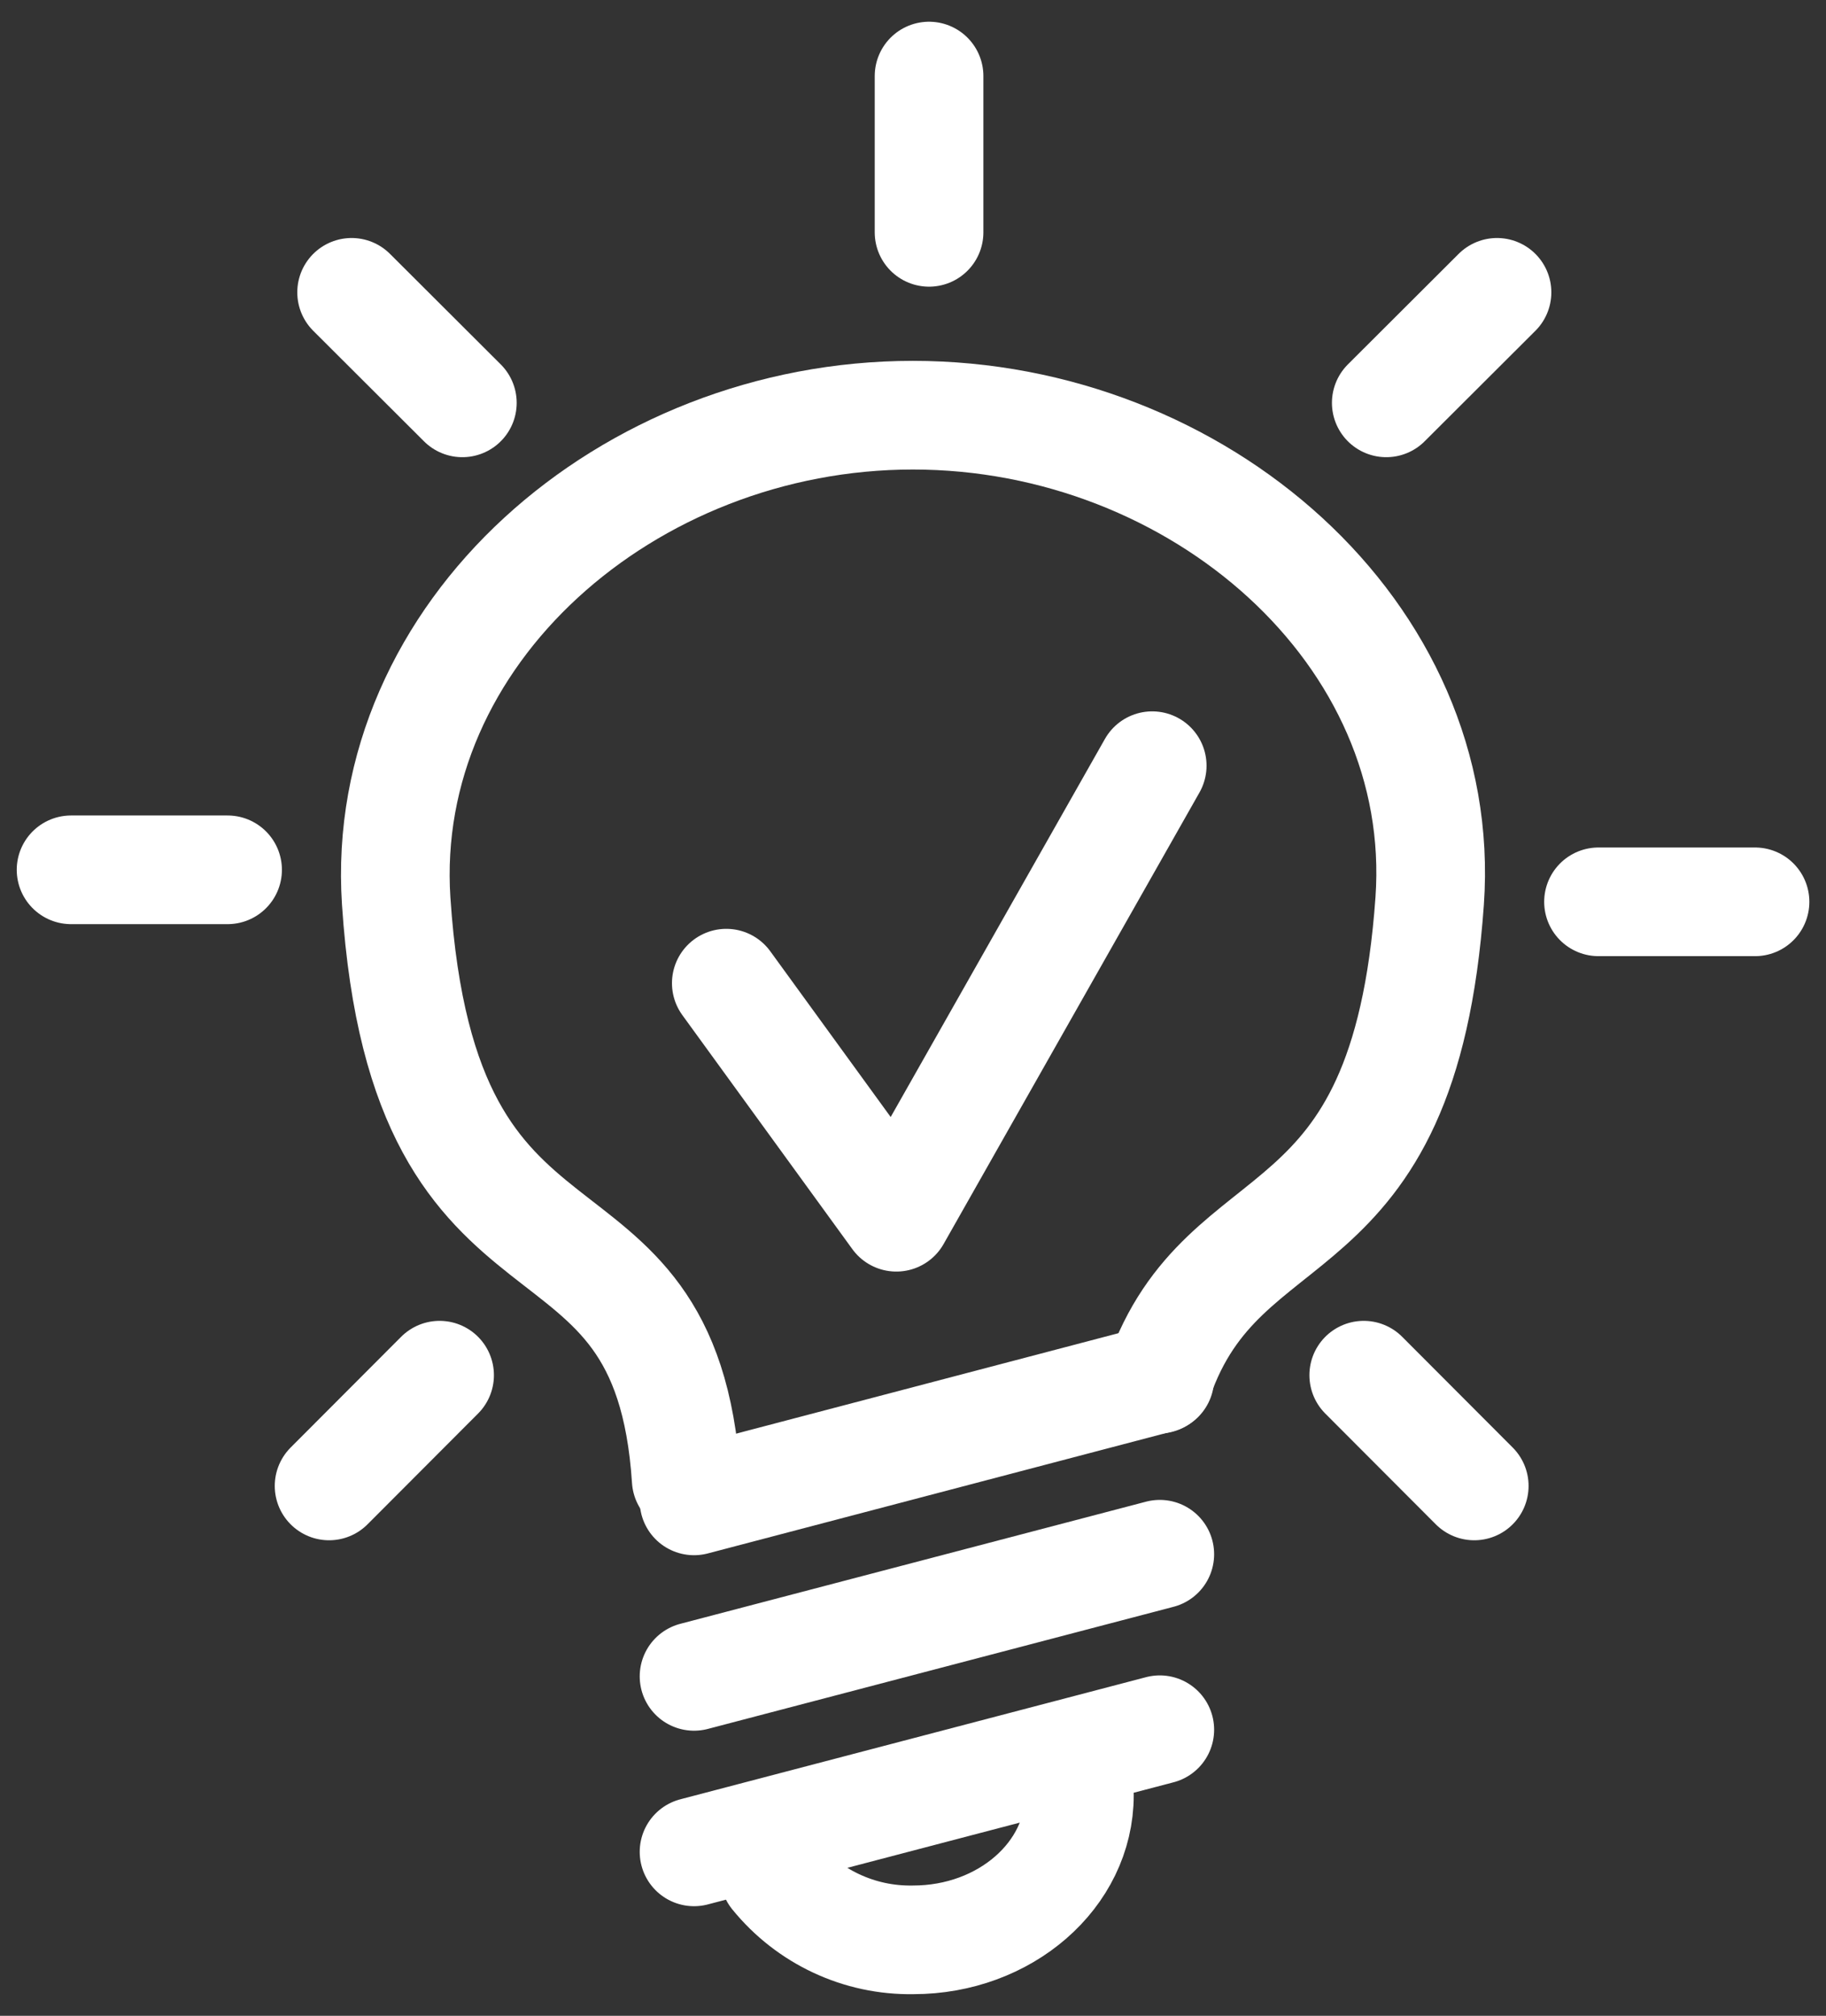 <?xml version="1.0" encoding="utf-8"?>
<!-- Generator: Adobe Illustrator 26.1.0, SVG Export Plug-In . SVG Version: 6.00 Build 0)  -->
<svg version="1.1" id="Layer_1" xmlns="http://www.w3.org/2000/svg" xmlns:xlink="http://www.w3.org/1999/xlink" x="0px" y="0px"
	 viewBox="0 0 77 85" style="enable-background:new 0 0 77 85;" xml:space="preserve">
<rect x="0" y="0" width="77" height="85" fill="#333333" stroke="none"/>
<style type="text/css">
	.st0{fill:none;stroke:#FFFFFF;stroke-width:4.582;stroke-linecap:round;stroke-linejoin:round;}
</style>
<g id="Group_648" transform="translate(-33.263 -247.293)">
	<path id="Path_741" class="st0" d="M62.2,309.68c-0.86-13.17-11.05-6.5-12.23-24.39C49.23,274,59.73,264.8,71.76,264.8
		s22.59,9.2,21.79,20.49c-1.08,15.26-8.66,12.18-11.43,20.16"/>
	<line id="Line_179" class="st0" x1="62.53" y1="325.38" x2="82.17" y2="320.23"/>
	<line id="Line_180" class="st0" x1="62.53" y1="317.98" x2="82.17" y2="312.83"/>
	<line id="Line_181" class="st0" x1="62.53" y1="310.58" x2="82.17" y2="305.42"/>
	<path id="Path_742" class="st0" d="M78.78,322.99c0,3.37-3.14,6.1-7.01,6.1c-2.27,0.04-4.42-0.97-5.85-2.73"/>
	<line id="Line_182" class="st0" x1="72.44" y1="250.5" x2="72.44" y2="257.09"/>
	<line id="Line_183" class="st0" x1="96.39" y1="259.62" x2="91.72" y2="264.28"/>
	<line id="Line_184" class="st0" x1="107.27" y1="285.32" x2="100.67" y2="285.32"/>
	<line id="Line_185" class="st0" x1="95.43" y1="309.95" x2="90.77" y2="305.28"/>
	<line id="Line_186" class="st0" x1="48.09" y1="259.62" x2="52.76" y2="264.28"/>
	<line id="Line_187" class="st0" x1="36.26" y1="283.97" x2="42.86" y2="283.97"/>
	<line id="Line_188" class="st0" x1="47.14" y1="309.95" x2="51.8" y2="305.28"/>
	<path id="Path_743" class="st0" d="M63.89,288.75l7.17,9.87l10.79-19.04"/>
</g>
</svg>
